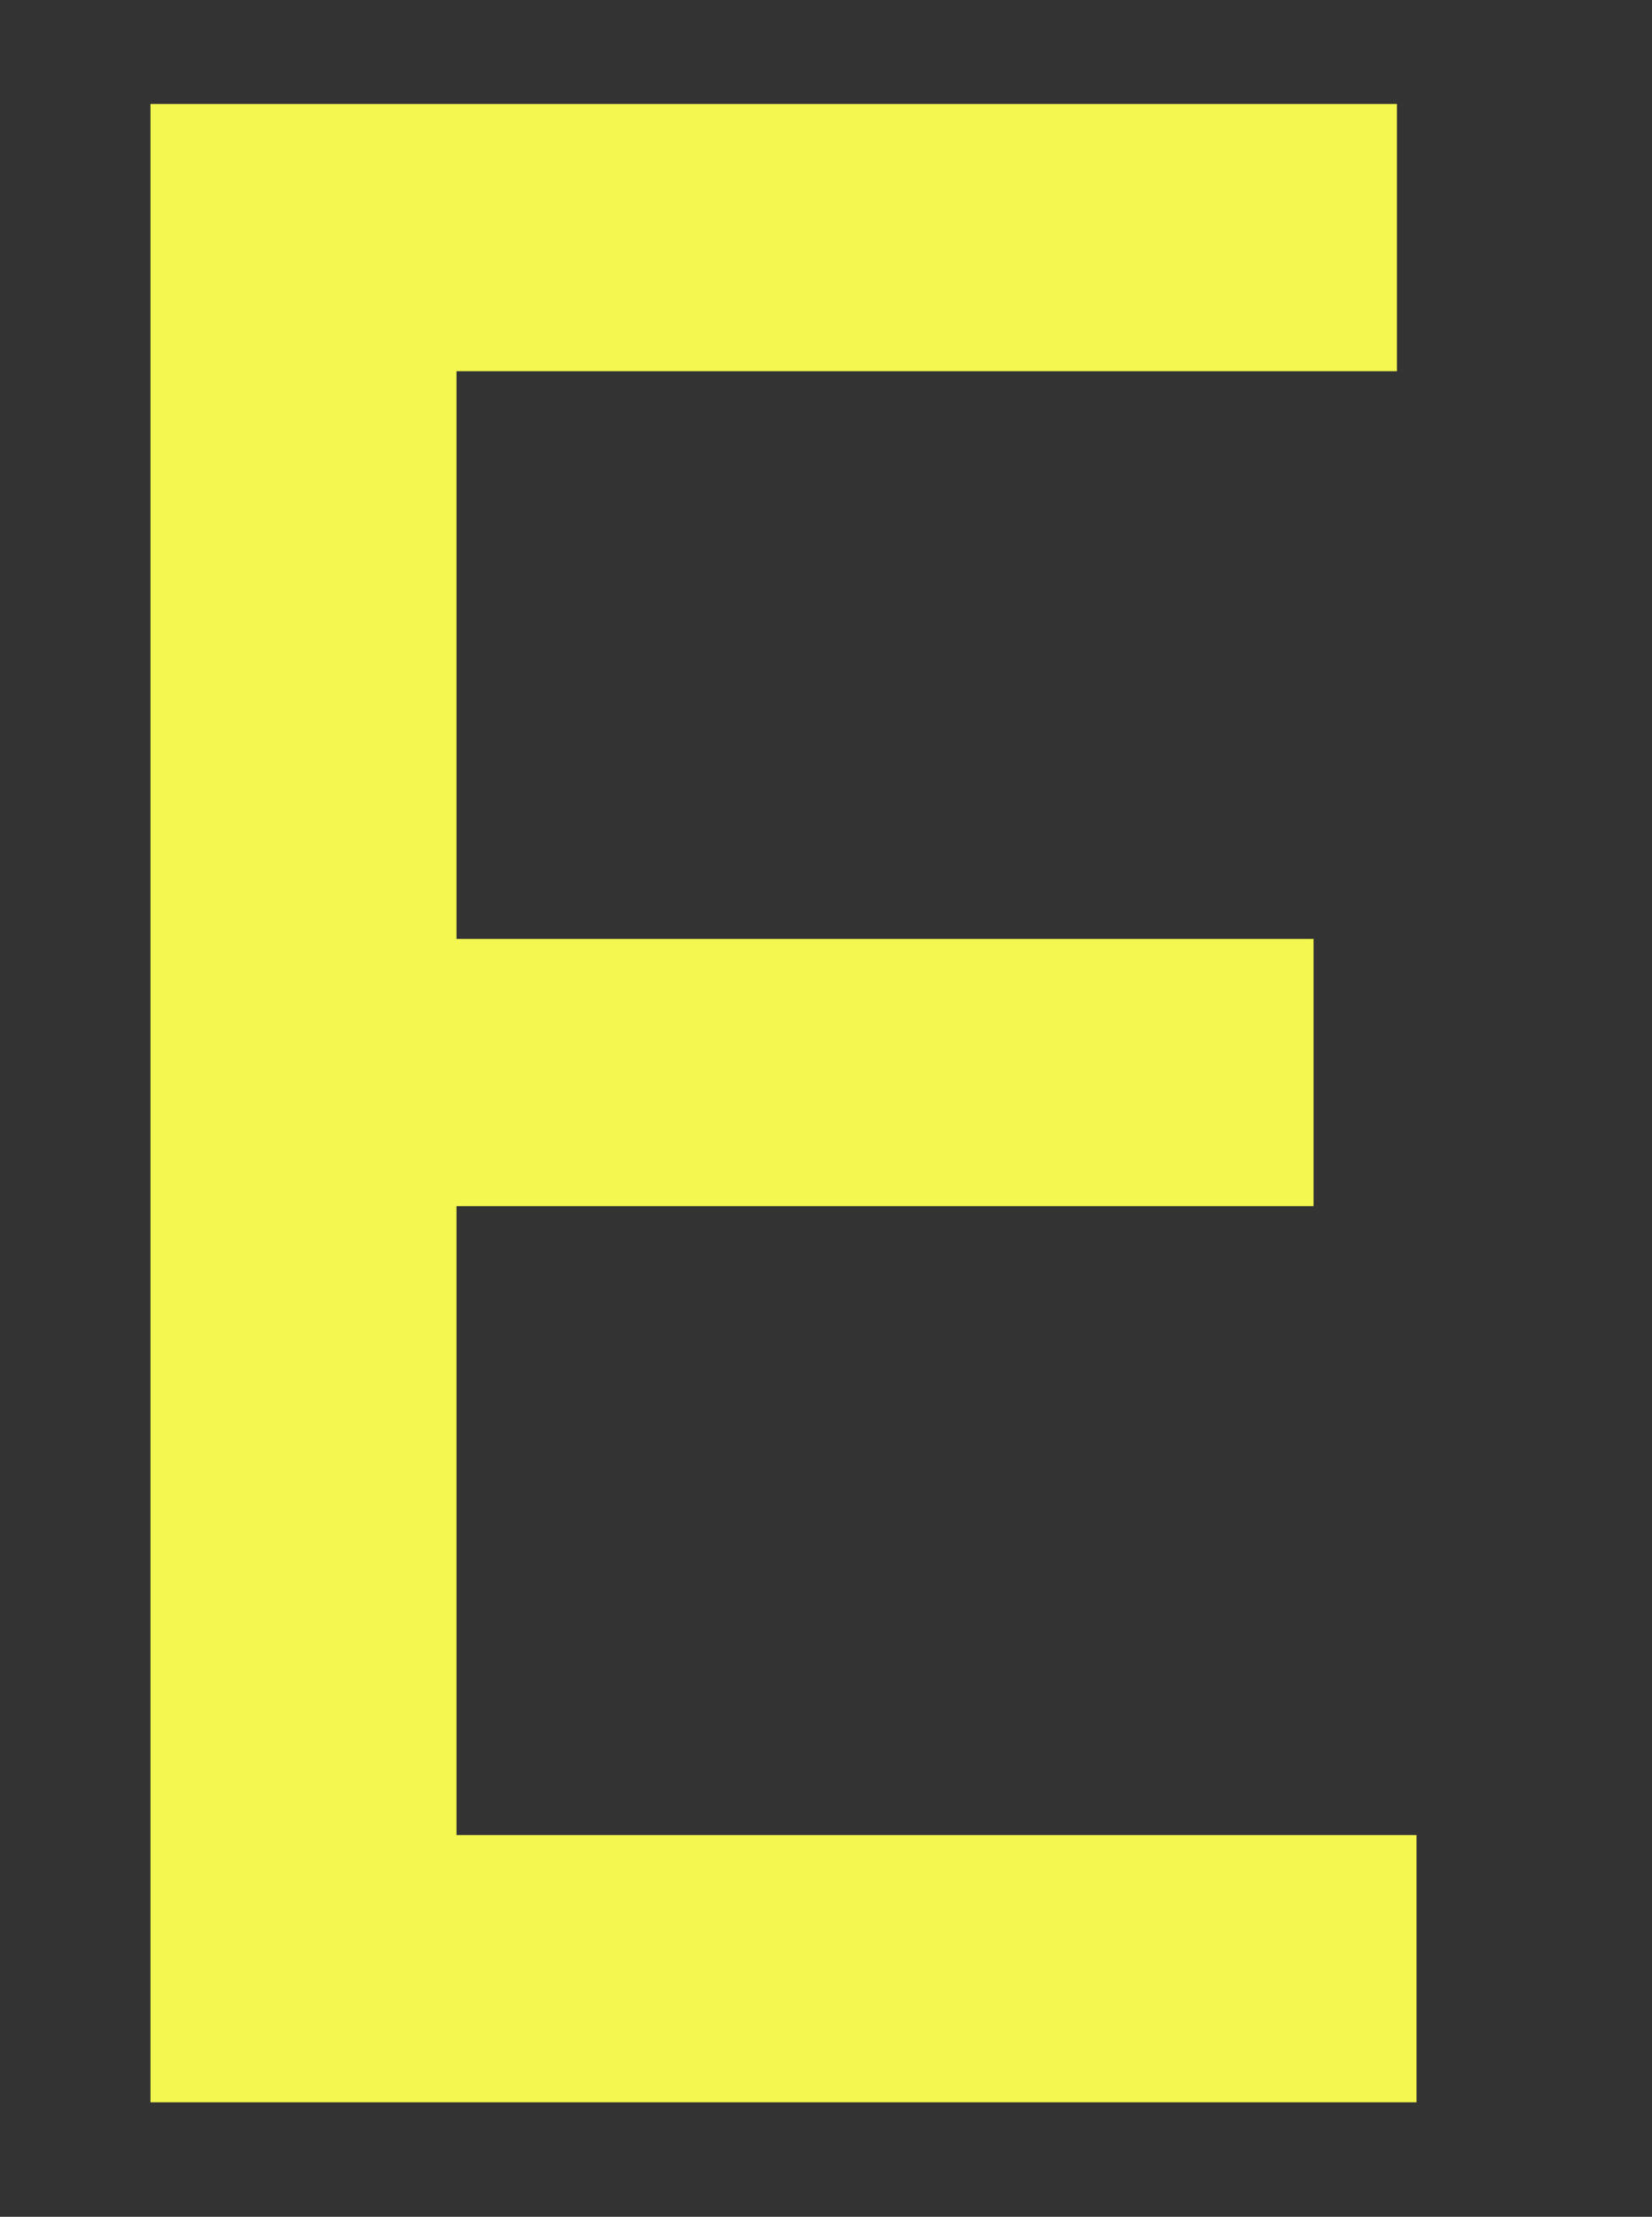 <?xml version="1.0" encoding="UTF-8"?><svg id="_レイヤー_1" xmlns="http://www.w3.org/2000/svg" viewBox="0 0 82 110"><rect x="0" y="0" width="82" height="110" fill="#333333" stroke="none"/><defs><style>.cls-1{fill:#f3f74f;stroke-width:0px;}</style></defs><path class="cls-1" d="m70.31,104.32H7.47V5.16h61.87v13.26H22.66v28.17h42.54v13.26H22.66v31.21h47.65v13.26Z"/></svg>